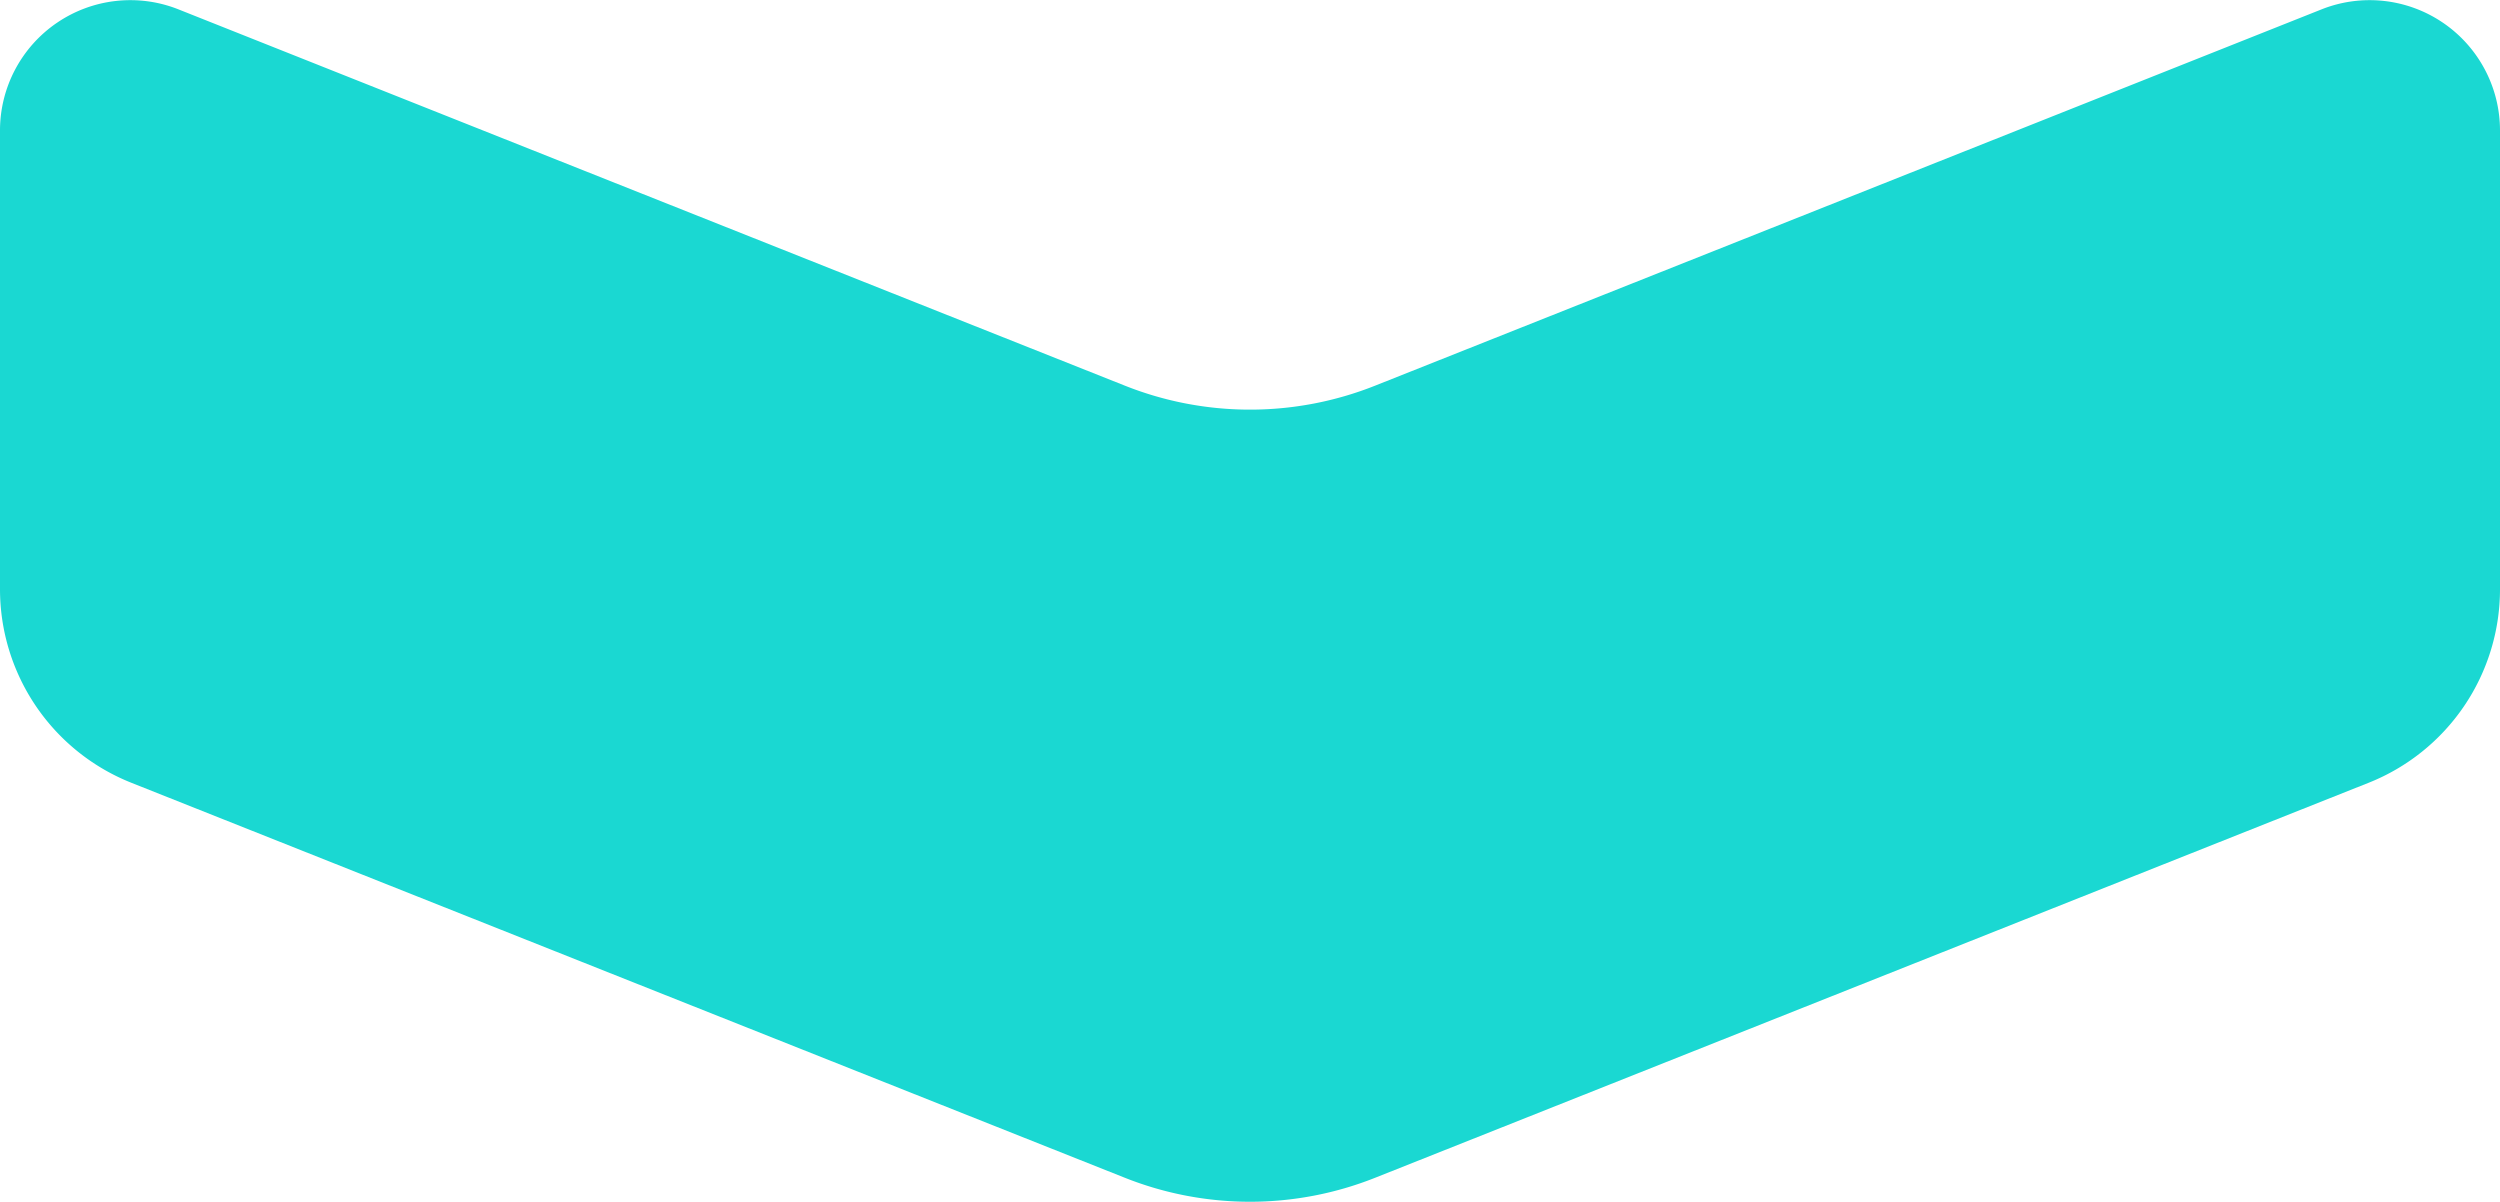 <?xml version="1.0" encoding="UTF-8"?>
<svg xmlns="http://www.w3.org/2000/svg" xmlns:xlink="http://www.w3.org/1999/xlink" id="Group_325" data-name="Group 325" width="78.634" height="37.799" viewBox="0 0 78.634 37.799">
  <defs>
    <clipPath id="clip-path">
      <rect id="Rectangle_105" data-name="Rectangle 105" width="78.634" height="37.799" fill="#1ad8d2"></rect>
    </clipPath>
  </defs>
  <g id="Group_201" data-name="Group 201" clip-path="url(#clip-path)">
    <path id="Path_175" data-name="Path 175" d="M4.132,24.621A6.554,6.554,0,0,1,0,18.531V4.1A4.1,4.1,0,0,1,5.609.293L35.383,12.131a10.648,10.648,0,0,0,7.868,0L73.025.293A4.1,4.1,0,0,1,78.634,4.1V18.531a6.554,6.554,0,0,1-4.132,6.09L43.251,37.046a10.65,10.65,0,0,1-7.868,0Z" transform="translate(0 0)" fill="#1ad8d2"></path>
  </g>
</svg>

